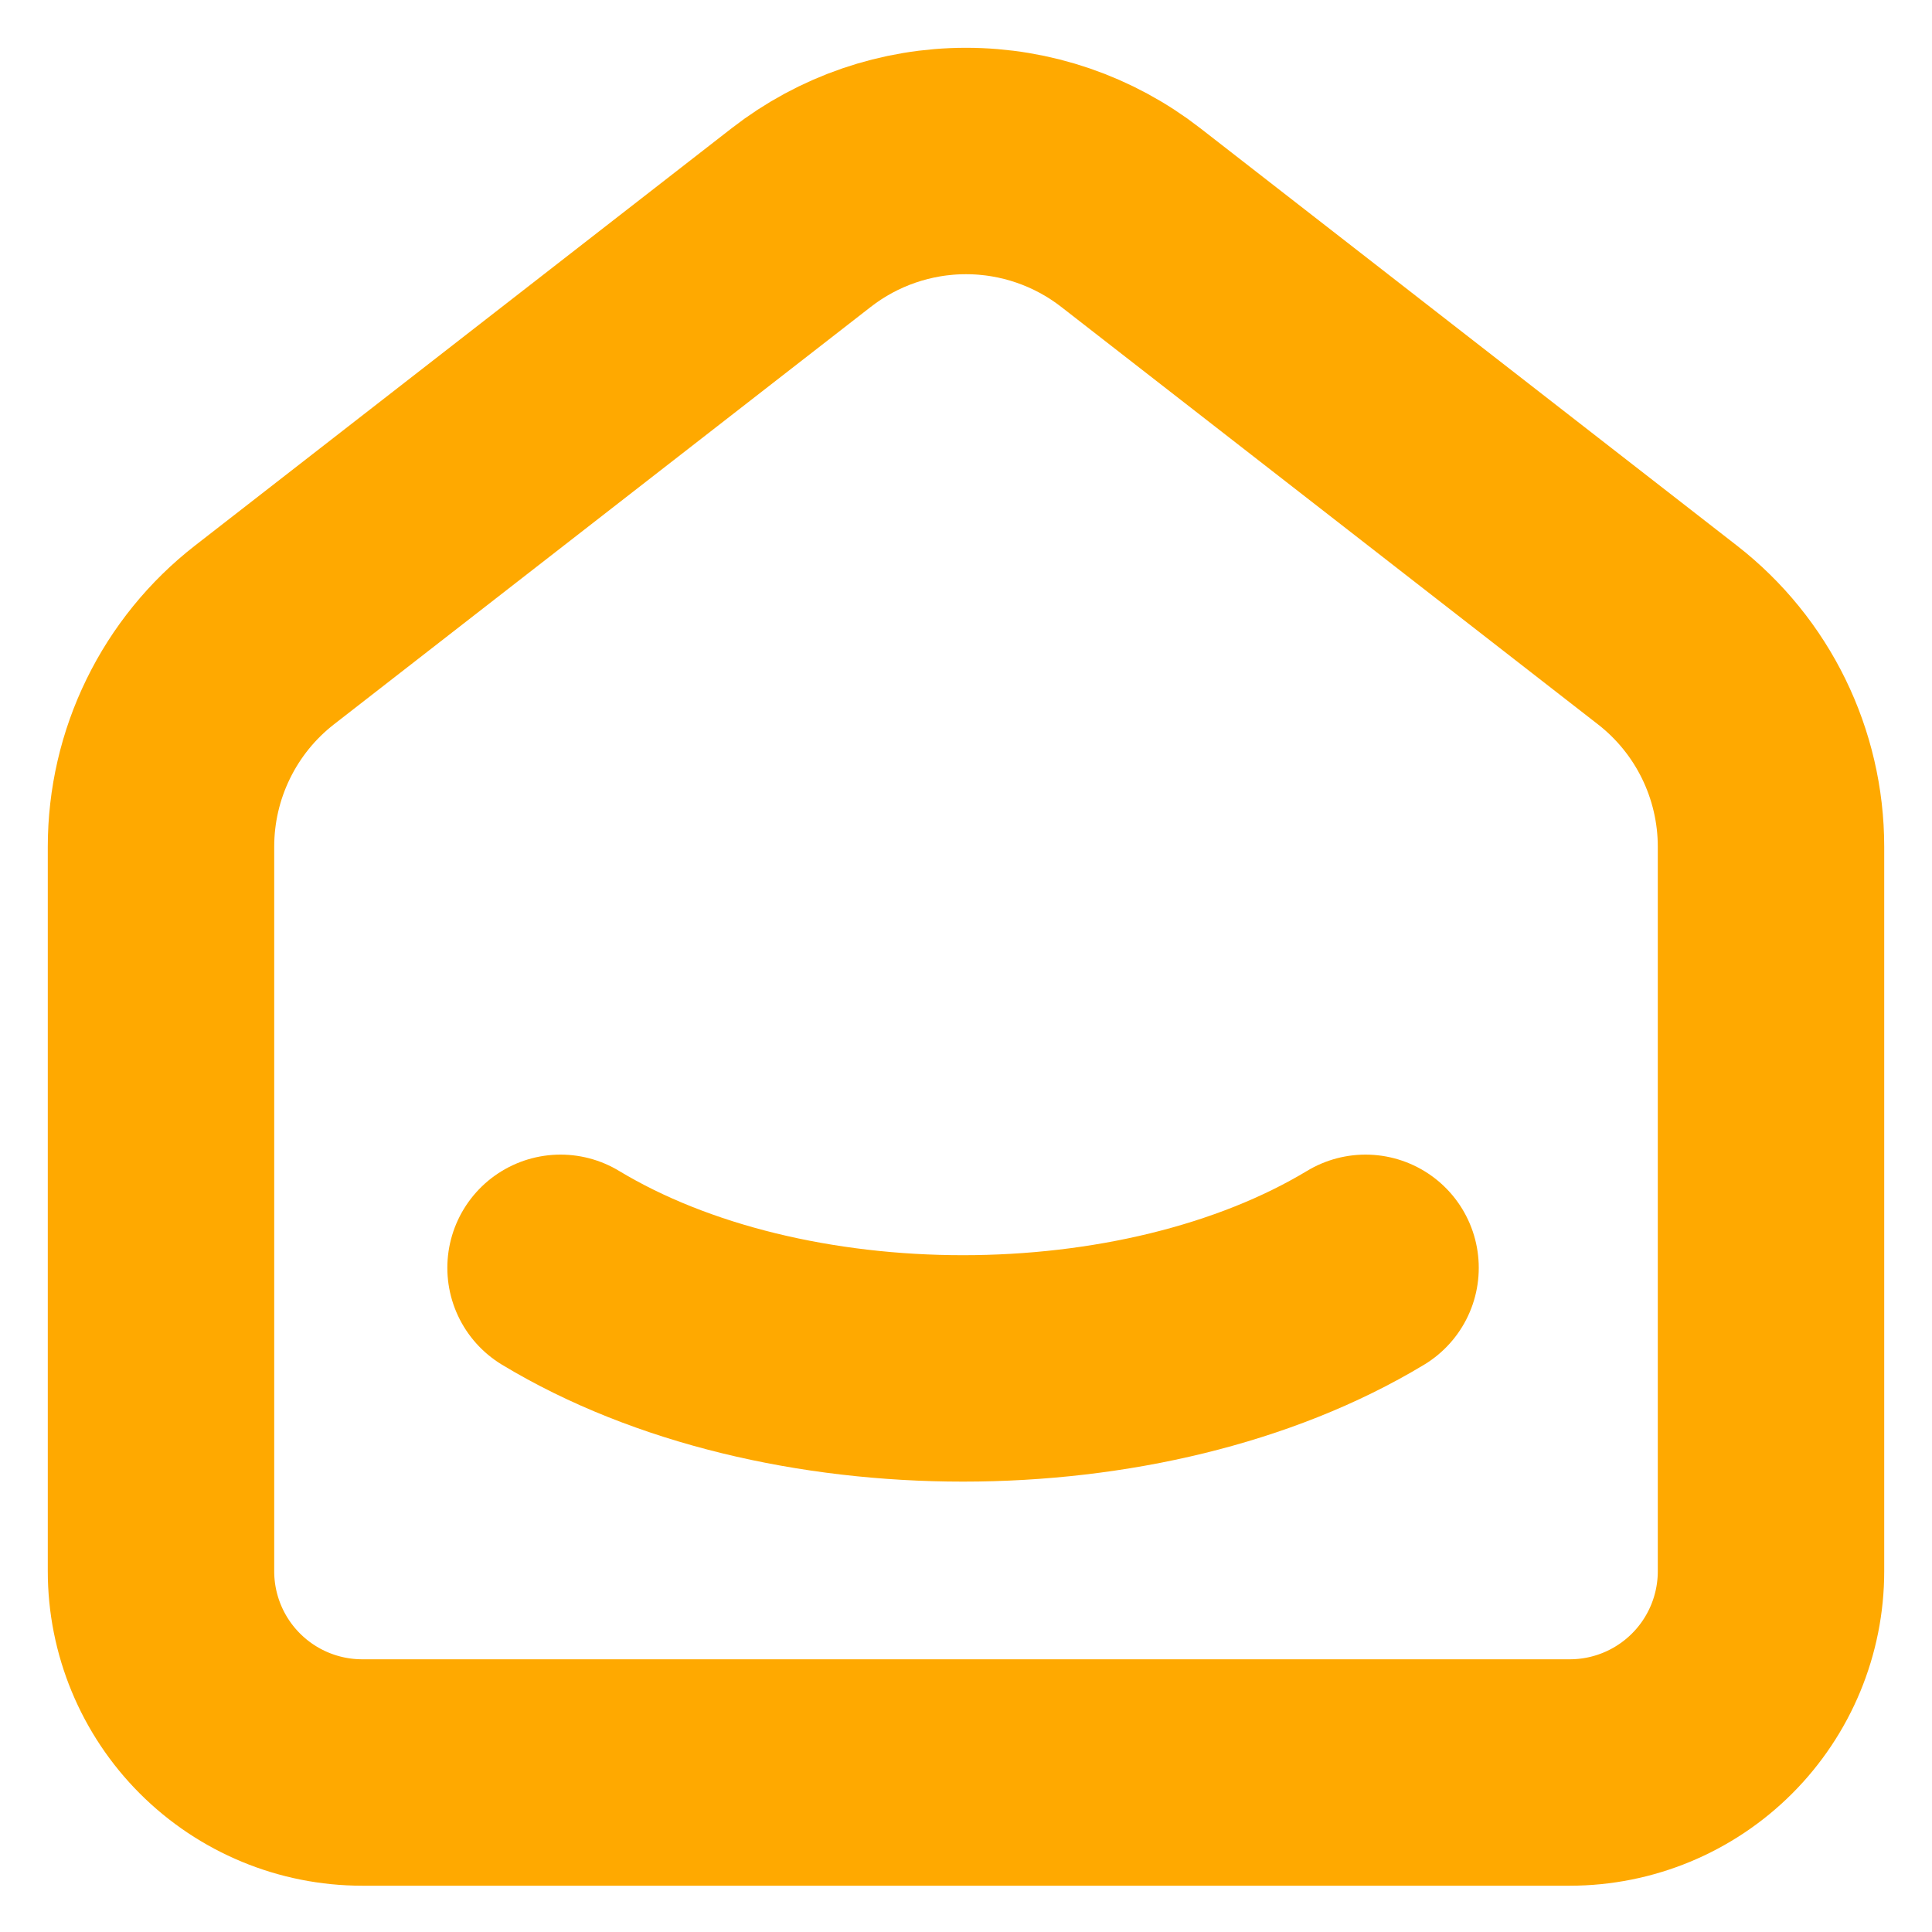 <svg width="36" height="36" viewBox="0 0 36 36" fill="none" xmlns="http://www.w3.org/2000/svg">
<path d="M31.069 11.831L21.069 4.053C20.192 3.371 19.112 3 18 3C16.888 3 15.808 3.371 14.931 4.053L4.929 11.831C4.328 12.298 3.842 12.897 3.508 13.581C3.173 14.265 3 15.016 3 15.778V29.278C3 30.272 3.395 31.226 4.098 31.929C4.802 32.633 5.755 33.028 6.75 33.028H29.25C30.245 33.028 31.198 32.633 31.902 31.929C32.605 31.226 33 30.272 33 29.278V15.778C33 14.235 32.288 12.778 31.069 11.831Z" stroke="#FFA900" stroke-width="4.219" stroke-linecap="round" stroke-linejoin="round"/>
<path d="M25.445 23.624C21.302 26.123 14.585 26.123 10.445 23.624" stroke="#FFA900" stroke-width="4.219" stroke-linecap="round" stroke-linejoin="round"/>
</svg>
